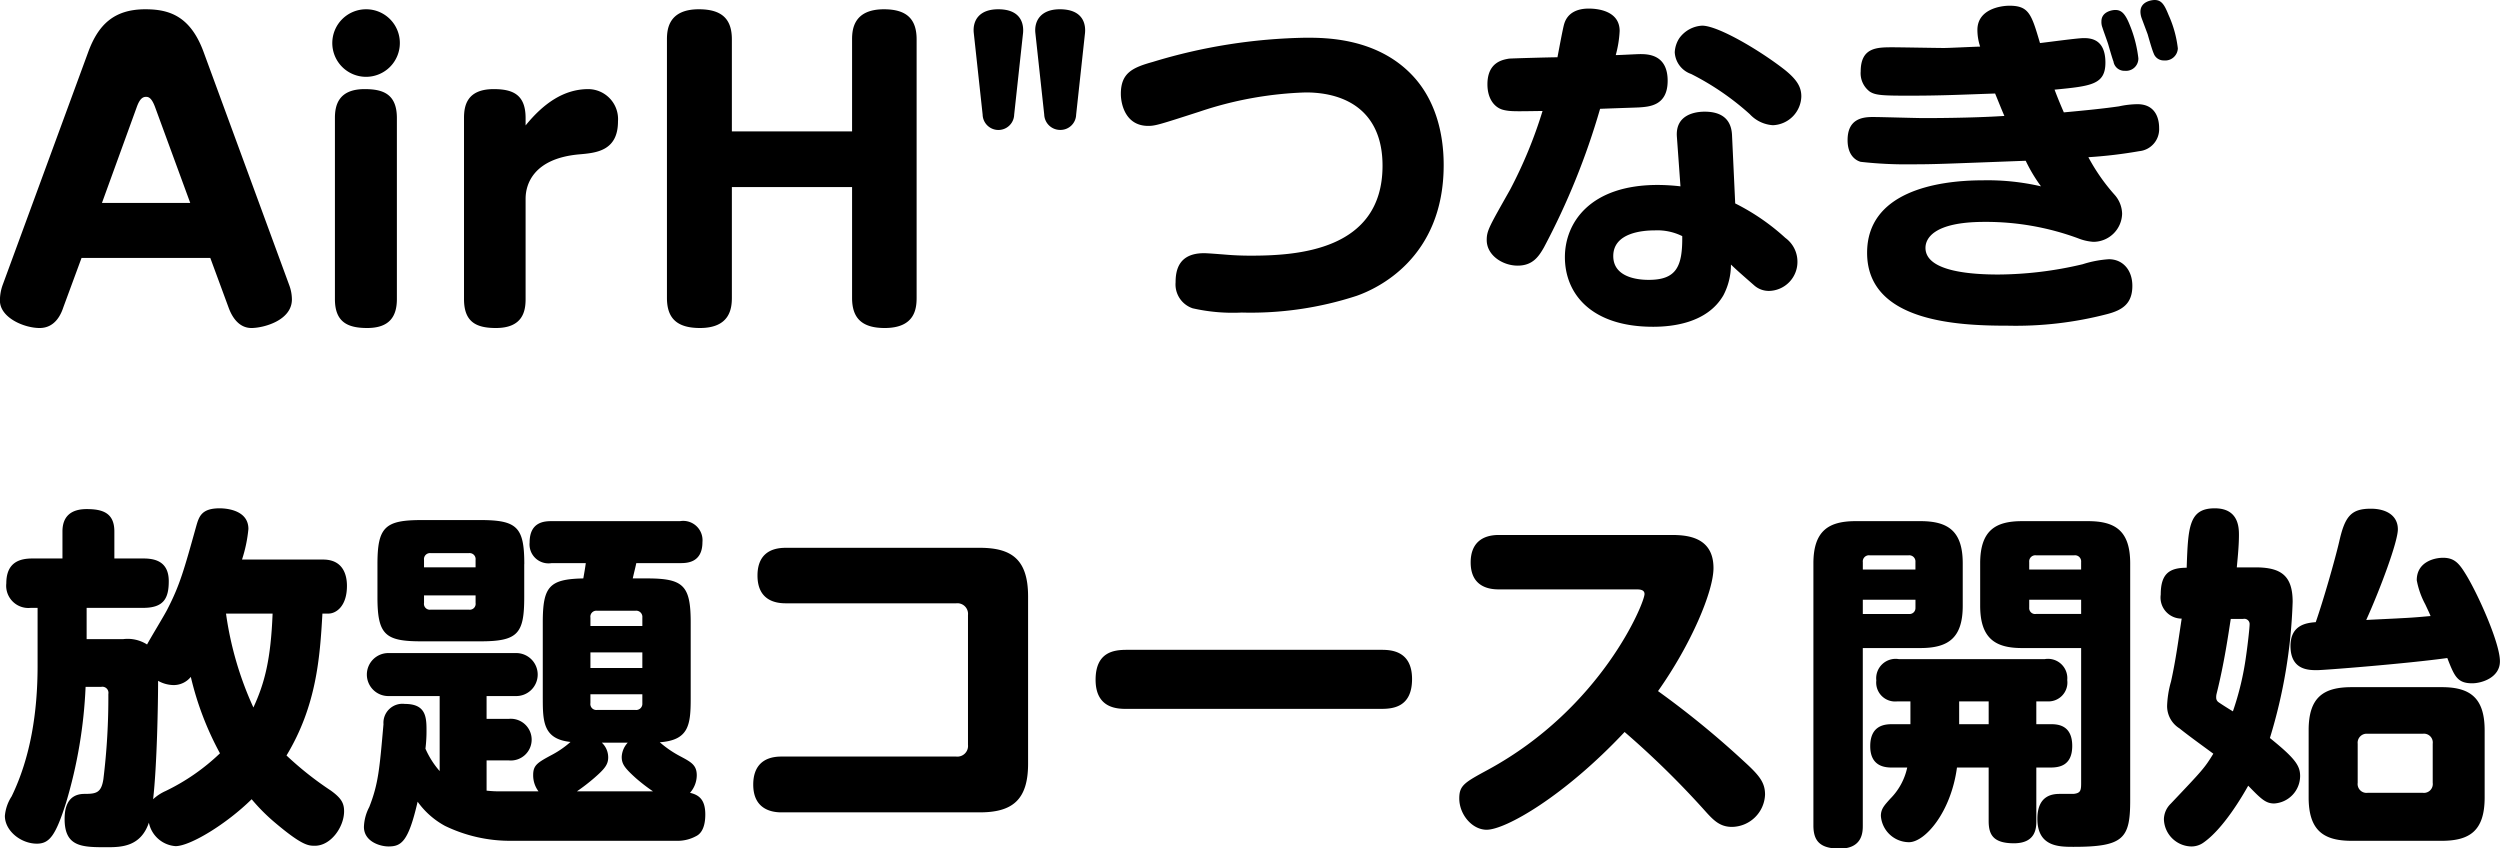<svg xmlns="http://www.w3.org/2000/svg" width="323.469" height="109.78" viewBox="0 0 323.469 109.78">
  <defs>
    <style>
      .cls-1 {
        fill-rule: evenodd;
      }
    </style>
  </defs>
  <path id="AirH_つなぎ_放題コース開始" data-name="AirH&quot;つなぎ 放題コース開始" class="cls-1" d="M406.113,4488.21H422.77l2.352,6.38c0.481,1.35,1.393,2.69,2.977,2.69,1.536,0,5.232-.96,5.232-3.7a5.355,5.355,0,0,0-.336-1.82l-11.089-30.19c-1.728-4.71-4.512-5.53-7.536-5.53-4.081,0-6.1,2.02-7.393,5.53l-11.089,30.19a5.991,5.991,0,0,0-.336,1.97c0,2.21,3.12,3.55,5.136,3.55,2.113,0,2.833-1.97,3.073-2.69Zm7.152-19.54c0.384-1.06.769-1.3,1.2-1.3,0.336,0,.72.15,1.152,1.3l4.56,12.43H408.753Zm29.663-12.63a4.37,4.37,0,1,0,4.369,4.37A4.356,4.356,0,0,0,442.928,4456.04Zm3.985,14.07c0-3.17-1.873-3.74-4.177-3.74-3.456,0-3.84,2.2-3.84,3.74v23.43c0,2.97,1.632,3.74,4.176,3.74,2.88,0,3.841-1.49,3.841-3.74v-23.43Zm16.655,10.42c0-1.73.912-5.19,6.961-5.72,2.16-.19,4.992-0.43,4.992-4.27a3.879,3.879,0,0,0-3.84-4.17c-3.216,0-5.857,1.92-8.113,4.7v-0.96c0-3.02-1.632-3.74-4.128-3.74-3.5,0-3.841,2.2-3.841,3.74v23.43c0,2.97,1.585,3.74,4.129,3.74,3.5,0,3.84-2.21,3.84-3.74v-13.01Zm26.688-8.69v-11.91c0-2.59-1.248-3.89-4.272-3.89-3.889,0-4.129,2.55-4.129,3.89v33.46c0,2.59,1.249,3.89,4.273,3.89,3.888,0,4.128-2.54,4.128-3.94v-14.3H505.81v14.35c0,2.59,1.248,3.89,4.224,3.89,3.936,0,4.128-2.54,4.128-3.94v-33.41c0-2.59-1.248-3.89-4.224-3.89-3.888,0-4.128,2.55-4.128,3.89v11.91H490.256Zm37.679-12.77c0.048-.58.144-3.03-3.216-3.03-2.5,0-3.312,1.49-3.168,3.03l1.152,10.61a2.041,2.041,0,0,0,4.08,0Zm8.017,0c0.048-.58.144-3.03-3.264-3.03-2.448,0-3.313,1.49-3.168,3.03l1.152,10.61a2.059,2.059,0,0,0,2.064,1.97,2.027,2.027,0,0,0,2.064-1.97Zm11.717,32.3a3.259,3.259,0,0,0,2.209,3.36,23.421,23.421,0,0,0,6.348.55,44.134,44.134,0,0,0,14.86-2.16c2.622-.92,11.271-4.83,11.271-16.93,0-4.28-1.15-8.56-4.094-11.64-4.6-4.83-11.225-4.83-13.71-4.83a71.582,71.582,0,0,0-19.828,3.13c-2.622.73-4.14,1.42-4.14,4.14,0,1.24.552,4.14,3.542,4.14,0.92,0,1.472-.18,6.625-1.84a47.588,47.588,0,0,1,13.755-2.49c5.383,0,9.938,2.58,9.938,9.48,0,11.04-11.18,11.64-17.068,11.64-1.059,0-2.163-.04-3.313-0.14-0.552-.04-2.208-0.18-2.714-0.18C548.038,4487.6,547.669,4489.85,547.669,4491.37Zm65.323-12.42a26.356,26.356,0,0,0-2.945-.18c-8.787,0-12.007,4.92-12.007,9.34,0,4.73,3.4,9.01,11.409,9.01,2.346,0,6.993-.41,9.109-4.09a8.522,8.522,0,0,0,.966-3.96c0.874,0.83,1.243,1.15,3.083,2.76a2.854,2.854,0,0,0,1.886.65,3.754,3.754,0,0,0,3.634-3.87,3.8,3.8,0,0,0-1.564-2.99,28.453,28.453,0,0,0-6.487-4.46l-0.414-8.88c-0.138-2.62-2.162-2.99-3.542-2.99-1.2,0-3.818.37-3.588,3.27Zm0.23,6.44c0.046,3.91-.736,5.66-4.325,5.66-0.644,0-4.6,0-4.6-3.08,0-3.04,3.864-3.32,5.336-3.32A7.254,7.254,0,0,1,613.222,4485.39Zm-10.628-16.47c3.727-.14,4.141-0.14,5.015-0.18,1.38-.09,3.726-0.23,3.726-3.45,0-3.36-2.484-3.45-3.542-3.45-0.46,0-2.668.13-3.174,0.13a14.309,14.309,0,0,0,.506-3.12c0-2.72-3.083-2.9-4-2.9-1.564,0-2.76.6-3.174,1.98-0.184.59-.736,3.63-0.874,4.32-0.782,0-5.981.14-6.3,0.18-0.736.14-2.76,0.42-2.76,3.32,0,1.88.92,3.03,2.07,3.31,0.92,0.23,1.748.18,5.061,0.14a58.812,58.812,0,0,1-4.187,10.16c-2.668,4.74-3.036,5.29-3.036,6.54,0,1.98,2.07,3.31,4,3.31s2.715-1.15,3.4-2.35A93.089,93.089,0,0,0,602.594,4468.92Zm10.26-9.15a3.638,3.638,0,0,0-.6,1.84,3.148,3.148,0,0,0,2.116,2.8,34.7,34.7,0,0,1,7.591,5.2,4.472,4.472,0,0,0,2.99,1.43,3.827,3.827,0,0,0,3.68-3.73c0-1.2-.552-2.16-2.162-3.45-3.174-2.48-8.6-5.7-10.673-5.7A3.9,3.9,0,0,0,612.854,4459.77Zm38.915,1.1c-1.564.05-4,.18-4.693,0.18-0.966,0-5.566-.09-6.625-0.09-2.024,0-4.14,0-4.14,3.13a2.972,2.972,0,0,0,1.2,2.62c0.736,0.46,1.656.51,5.061,0.51,4.278,0,6.947-.14,11.133-0.28,0.23,0.55.874,2.17,1.2,2.9-4.232.28-9.615,0.28-10.443,0.28-0.966,0-5.521-.14-6.579-0.14-1.334,0-3.266.23-3.266,2.99,0,1.93,1.012,2.62,1.7,2.81a51.825,51.825,0,0,0,6.625.32c2.944,0,3.864-.05,14.721-0.46a20.36,20.36,0,0,0,1.979,3.31,30.785,30.785,0,0,0-7.5-.78c-6.165,0-15,1.56-15,9.38,0,8.97,11.823,9.43,18.172,9.43a46.88,46.88,0,0,0,12.928-1.51c1.932-.51,3.22-1.34,3.22-3.64,0-2.11-1.288-3.45-3.036-3.45a14.06,14.06,0,0,0-3.4.65,48.25,48.25,0,0,1-10.9,1.33c-3.082,0-9.431-.28-9.431-3.45,0-1.15.966-3.36,7.637-3.36a34.469,34.469,0,0,1,12.1,2.12,6.55,6.55,0,0,0,1.978.46,3.726,3.726,0,0,0,3.727-3.64,3.8,3.8,0,0,0-.966-2.44,25,25,0,0,1-3.4-4.87,59.569,59.569,0,0,0,6.579-.78,2.852,2.852,0,0,0,2.576-2.99c0-.42,0-3.09-2.806-3.09a11.93,11.93,0,0,0-2.392.28c-1.932.28-4.187,0.51-7.131,0.78-0.276-.64-0.644-1.47-1.2-2.94,4.738-.46,6.579-0.65,6.579-3.5,0-3.04-1.887-3.17-2.807-3.17-0.828,0-4.784.55-5.658,0.64-1.1-3.73-1.427-4.83-3.957-4.83-1.15,0-4.14.46-4.14,3.13A6.84,6.84,0,0,0,651.769,4460.87Zm21.668-1.61c0.092,0.32.6,2.12,0.782,2.48a1.367,1.367,0,0,0,1.334.92,1.636,1.636,0,0,0,1.795-1.56,14.486,14.486,0,0,0-1.2-4.32c-0.507-1.25-.875-1.94-1.8-1.94-0.276,0-1.84.14-1.84,1.52a2.51,2.51,0,0,0,.138.78C672.747,4457.42,673.3,4458.89,673.437,4459.26Zm-5.106,1.29c0.092,0.32.552,1.93,0.69,2.25a1.418,1.418,0,0,0,1.472,1.2,1.594,1.594,0,0,0,1.748-1.61,16.216,16.216,0,0,0-1.1-4.28c-0.6-1.52-1.1-1.98-1.886-1.98-0.414,0-1.794.23-1.794,1.47a1.948,1.948,0,0,0,.138.83C667.687,4458.75,668.239,4460.23,668.331,4460.55Zm-241.456,66.69a18.189,18.189,0,0,0,.828-3.96c0-2.67-3.4-2.67-3.726-2.67-2.346,0-2.668,1.06-3.036,2.35-1.564,5.61-2.117,7.59-3.681,10.63-0.322.69-2.3,3.91-2.668,4.64a4.672,4.672,0,0,0-3.128-.69h-4.693v-4.05h7.315c2.668,0,3.312-1.24,3.312-3.45,0-2.66-1.932-2.94-3.312-2.94h-3.727v-3.5c0-2.43-1.564-2.89-3.588-2.89-1.932,0-3.128.87-3.128,2.89v3.5h-3.865c-1.564,0-3.4.41-3.4,3.22a2.874,2.874,0,0,0,3.174,3.17h0.874v7.5c0,6.03-.92,11.87-3.358,16.89a5.474,5.474,0,0,0-.874,2.53c0,1.93,2.07,3.59,4.14,3.59,1.657,0,2.439-1.11,3.773-5.29a61.311,61.311,0,0,0,2.53-15h2.024a0.785,0.785,0,0,1,.92.92,86.328,86.328,0,0,1-.644,11.04c-0.276,1.75-.92,1.89-2.438,1.89-2.438,0-2.576,2.25-2.576,3.26,0,3.64,2.3,3.64,5.474,3.64,1.841,0,4.371-.05,5.429-3.18a3.8,3.8,0,0,0,3.45,3.04c1.887,0,6.579-2.85,9.846-6.07a24.6,24.6,0,0,0,3.128,3.12c3.45,2.9,4.232,2.9,5.06,2.9,2.071,0,3.773-2.44,3.773-4.46,0-1.06-.368-1.7-1.7-2.67a42.6,42.6,0,0,1-5.751-4.55c3.864-6.4,4.325-12.61,4.647-18.36h0.782c0.966,0,2.392-.92,2.392-3.59,0-1.42-.506-3.4-3.082-3.4h-10.49Zm3.957,6.99c-0.23,5.89-1.012,8.97-2.484,12.15a43.532,43.532,0,0,1-3.543-12.15h6.027Zm-6.809,18.08a27.26,27.26,0,0,1-7.039,4.88,5.921,5.921,0,0,0-1.61,1.06c0.506-4.42.644-12.47,0.644-15.32a4.168,4.168,0,0,0,2.024.55,2.849,2.849,0,0,0,2.209-1.06A39.553,39.553,0,0,0,424.023,4552.31Zm41.768-7.08c0,3.03.092,5.24,3.588,5.61a12.261,12.261,0,0,1-2.3,1.61c-1.979,1.06-2.531,1.38-2.531,2.67a3.433,3.433,0,0,0,.69,2.11h-5.2c-0.46,0-1.058-.04-1.518-0.09v-3.91h2.9a2.7,2.7,0,1,0,0-5.38h-2.9v-2.95h3.726a2.782,2.782,0,1,0,0-5.56H445.916a2.782,2.782,0,1,0,0,5.56h6.533v9.71a11.2,11.2,0,0,1-1.84-2.9,18.609,18.609,0,0,0,.138-2.48c0-1.75-.184-3.31-2.807-3.31a2.459,2.459,0,0,0-2.76,2.62c-0.506,5.7-.644,7.68-1.84,10.72a5.937,5.937,0,0,0-.69,2.57c0,1.89,2.07,2.53,3.174,2.53,1.656,0,2.577-.59,3.773-5.79a10.542,10.542,0,0,0,3.542,3.13,19.33,19.33,0,0,0,8.465,1.93h21.715a4.98,4.98,0,0,0,2.3-.6c1.15-.55,1.2-2.21,1.2-2.81,0-1.93-.828-2.53-1.978-2.8a3.464,3.464,0,0,0,.874-2.26c0-1.38-.782-1.74-2.254-2.53a13.734,13.734,0,0,1-2.531-1.75c3.727-.27,4-2.2,4-5.65v-9.85c0-4.83-.966-5.7-5.7-5.7H477.43c0.322-1.38.368-1.52,0.46-1.98h5.659c0.828,0,2.9,0,2.9-2.72a2.5,2.5,0,0,0-2.9-2.71H466.941c-0.874,0-2.853.05-2.853,2.76a2.456,2.456,0,0,0,2.853,2.67h4.416c-0.092.69-.184,1.19-0.322,1.98-4.416.09-5.244,1.05-5.244,5.7v9.85Zm12.881-3.96h-6.717v-2.02h6.717v2.02Zm0,3.4v1.15a0.8,0.8,0,0,1-.874.88h-5.015a0.766,0.766,0,0,1-.828-0.88v-1.15h6.717Zm-1.886,6.26a2.875,2.875,0,0,0-.782,1.84c0,0.92.368,1.43,1.84,2.76a23.156,23.156,0,0,0,2.208,1.7h-9.845a25.505,25.505,0,0,0,2.254-1.74c1.38-1.2,1.794-1.75,1.794-2.67a2.6,2.6,0,0,0-.828-1.89h3.359Zm-4.831-16.19a0.771,0.771,0,0,1,.828-0.88H477.8a0.8,0.8,0,0,1,.874.88v1.1h-6.717v-1.1Zm-8.557-6.9c0-4.79-.92-5.71-5.7-5.71H450.1c-4.739,0-5.7.92-5.7,5.71v4.27c0,4.88,1.012,5.71,5.7,5.71h7.591c4.876,0,5.7-.97,5.7-5.71v-4.27Zm-12.973-.56a0.777,0.777,0,0,1,.874-0.87h4.922a0.777,0.777,0,0,1,.875.87v0.97h-6.671v-0.97Zm6.671,4.6v0.97a0.759,0.759,0,0,1-.875.87H451.3a0.757,0.757,0,0,1-.874-0.87v-0.97H457.1Zm39.559,20.85c-2.347,0-3.635,1.24-3.635,3.63,0,3.17,2.347,3.59,3.635,3.59h25.671c4.186,0,6.256-1.57,6.256-6.3v-21.63c0-4.83-2.162-6.3-6.256-6.3H497.207c-2.346,0-3.635,1.2-3.635,3.59,0,3.22,2.347,3.59,3.635,3.59h22.082a1.377,1.377,0,0,1,1.518,1.52v16.79a1.381,1.381,0,0,1-1.518,1.52H496.655Zm77.559-6.17c1.472,0,4.049-.14,4.049-3.86,0-3.78-2.9-3.78-4.049-3.78H541.367c-1.611,0-4.049.23-4.049,3.87,0,3.77,2.9,3.77,4.049,3.77h32.847Zm33.027-15.46c0.414,0,1.1,0,1.1.6,0,1.15-5.521,14.72-20.242,22.73-3.037,1.65-3.727,2.02-3.727,3.72,0,2.07,1.656,4.05,3.543,4.05,2.438,0,10.029-4.32,17.85-12.65a114.268,114.268,0,0,1,10.121,9.89c1.242,1.38,2.07,2.39,3.772,2.39a4.342,4.342,0,0,0,4.279-4.18c0-1.61-.782-2.53-2.807-4.37a116.036,116.036,0,0,0-11.041-9.02c4.325-6.12,7.177-12.93,7.177-15.92,0-4.05-3.45-4.28-5.429-4.28H589.483c-2.255,0-3.635,1.15-3.635,3.55,0,3.31,2.623,3.49,3.635,3.49h17.758Zm29.346,7.59h7.453c3.634,0,5.474-1.33,5.474-5.47v-5.48c0-4.14-1.84-5.47-5.474-5.47h-8.373c-3.451,0-5.475,1.2-5.475,5.47v33.91c0,2.02.874,2.99,3.4,2.99,2.991,0,2.991-2.21,2.991-2.99v-22.96Zm0-10.16v-0.97a0.793,0.793,0,0,1,.874-0.87h5.06a0.8,0.8,0,0,1,.875.87v0.97h-6.809Zm6.809,4.92a0.768,0.768,0,0,1-.875.83h-5.934v-1.84H643.4v1.01Zm21.438,5.24v17.49c0,0.96-.092,1.28-0.966,1.38H662.12c-0.874,0-2.945.09-2.945,3.22,0,3.63,2.807,3.63,4.693,3.63,6.487,0,7.315-1.1,7.315-6.03v-30.64c0-4.23-1.933-5.47-5.475-5.47H657.2c-3.4,0-5.428,1.15-5.428,5.47v5.48c0,4.37,2.116,5.47,5.428,5.47h7.637Zm-6.717-11.13a0.793,0.793,0,0,1,.874-0.87h4.969a0.793,0.793,0,0,1,.874.87v0.97h-6.717v-0.97Zm6.717,4.88v1.84h-5.843a0.765,0.765,0,0,1-.874-0.83v-1.01h6.717Zm-5.8,16.1v-2.95h1.427a2.445,2.445,0,0,0,2.576-2.76,2.5,2.5,0,0,0-2.9-2.71H641.233a2.513,2.513,0,0,0-2.9,2.76,2.449,2.449,0,0,0,2.714,2.71h1.7v2.95h-2.3c-0.874,0-2.9.04-2.9,2.85,0,2.76,2.116,2.76,2.9,2.76h1.886a8.134,8.134,0,0,1-2.208,4.05c-0.736.83-1.2,1.29-1.2,2.21a3.666,3.666,0,0,0,3.634,3.4c2.071,0,5.429-3.86,6.211-9.66h4.1v6.9c0,1.7.506,2.9,3.266,2.9,2.9,0,2.9-2.07,2.9-2.9v-6.9h1.795c1.1,0,2.852-.18,2.852-2.8,0-2.81-2.024-2.81-2.852-2.81h-1.795Zm-9.983,0v-2.95h3.819v2.95h-3.819Zm67.991,0.78c0-4.28-1.979-5.57-5.567-5.57H699.839c-3.635,0-5.567,1.29-5.567,5.57v8.7c0,4.32,1.978,5.61,5.567,5.61h11.639c3.634,0,5.567-1.29,5.567-5.61v-8.7Zm-6.717,6.81a1.145,1.145,0,0,1-1.288,1.29h-7.131a1.148,1.148,0,0,1-1.288-1.29v-5.06a1.166,1.166,0,0,1,1.288-1.29h7.131a1.143,1.143,0,0,1,1.288,1.29v5.06Zm-25.349-27.88c0.046-.6.276-2.58,0.276-4.19,0-.96-0.046-3.45-3.128-3.45-3.359,0-3.451,2.44-3.635,7.69-2.3,0-3.358.82-3.358,3.49a2.728,2.728,0,0,0,2.714,3.09c-0.414,2.71-.782,5.47-1.38,8.14a12.991,12.991,0,0,0-.506,3.13,3.4,3.4,0,0,0,1.61,2.94c1.2,0.97,3.129,2.35,4.371,3.27-1.15,1.88-1.38,2.11-5.521,6.48a2.877,2.877,0,0,0-.874,1.98,3.624,3.624,0,0,0,3.5,3.54,2.656,2.656,0,0,0,1.565-.46c2.622-1.79,5.152-6.16,5.842-7.4,1.656,1.7,2.254,2.3,3.359,2.3a3.574,3.574,0,0,0,3.358-3.54c0-1.34-.6-2.26-3.91-4.93a67.247,67.247,0,0,0,2.944-17.62c0-3.45-1.564-4.46-4.831-4.46h-2.392Zm0.828,6.67a0.684,0.684,0,0,1,.828.74c0,0.32-.184,2.16-0.46,4.09a37.41,37.41,0,0,1-1.7,7.13c-0.69-.41-1.84-1.15-1.932-1.24a0.709,0.709,0,0,1-.23-0.51,1.843,1.843,0,0,1,.046-0.5c1.012-4.05,1.518-7.68,1.84-9.71h1.61Zm9.385,0.42c-1.15.09-3.266,0.32-3.266,3.08,0,3.13,2.346,3.13,3.45,3.13,0.874,0,11.5-.83,16.838-1.57,0.92,2.35,1.288,3.27,3.221,3.27,1.242,0,3.588-.74,3.588-2.85,0-2.35-2.806-8.61-4.371-11.18-0.874-1.43-1.472-2.21-2.99-2.21-1.15,0-3.4.55-3.4,2.9a10.6,10.6,0,0,0,1.1,3.12c0.322,0.69.552,1.16,0.69,1.52-0.69.05-1.886,0.19-3.865,0.28-0.69.05-3.818,0.18-4.462,0.23,1.794-3.96,4.094-10.12,4.094-11.73,0-1.8-1.518-2.67-3.5-2.67-2.576,0-3.358,1.01-4.094,4.28C697.676,4527.28,696.2,4532.44,695.192,4535.34Z" transform="translate(-395.562 -4454.84)"/>
</svg>

